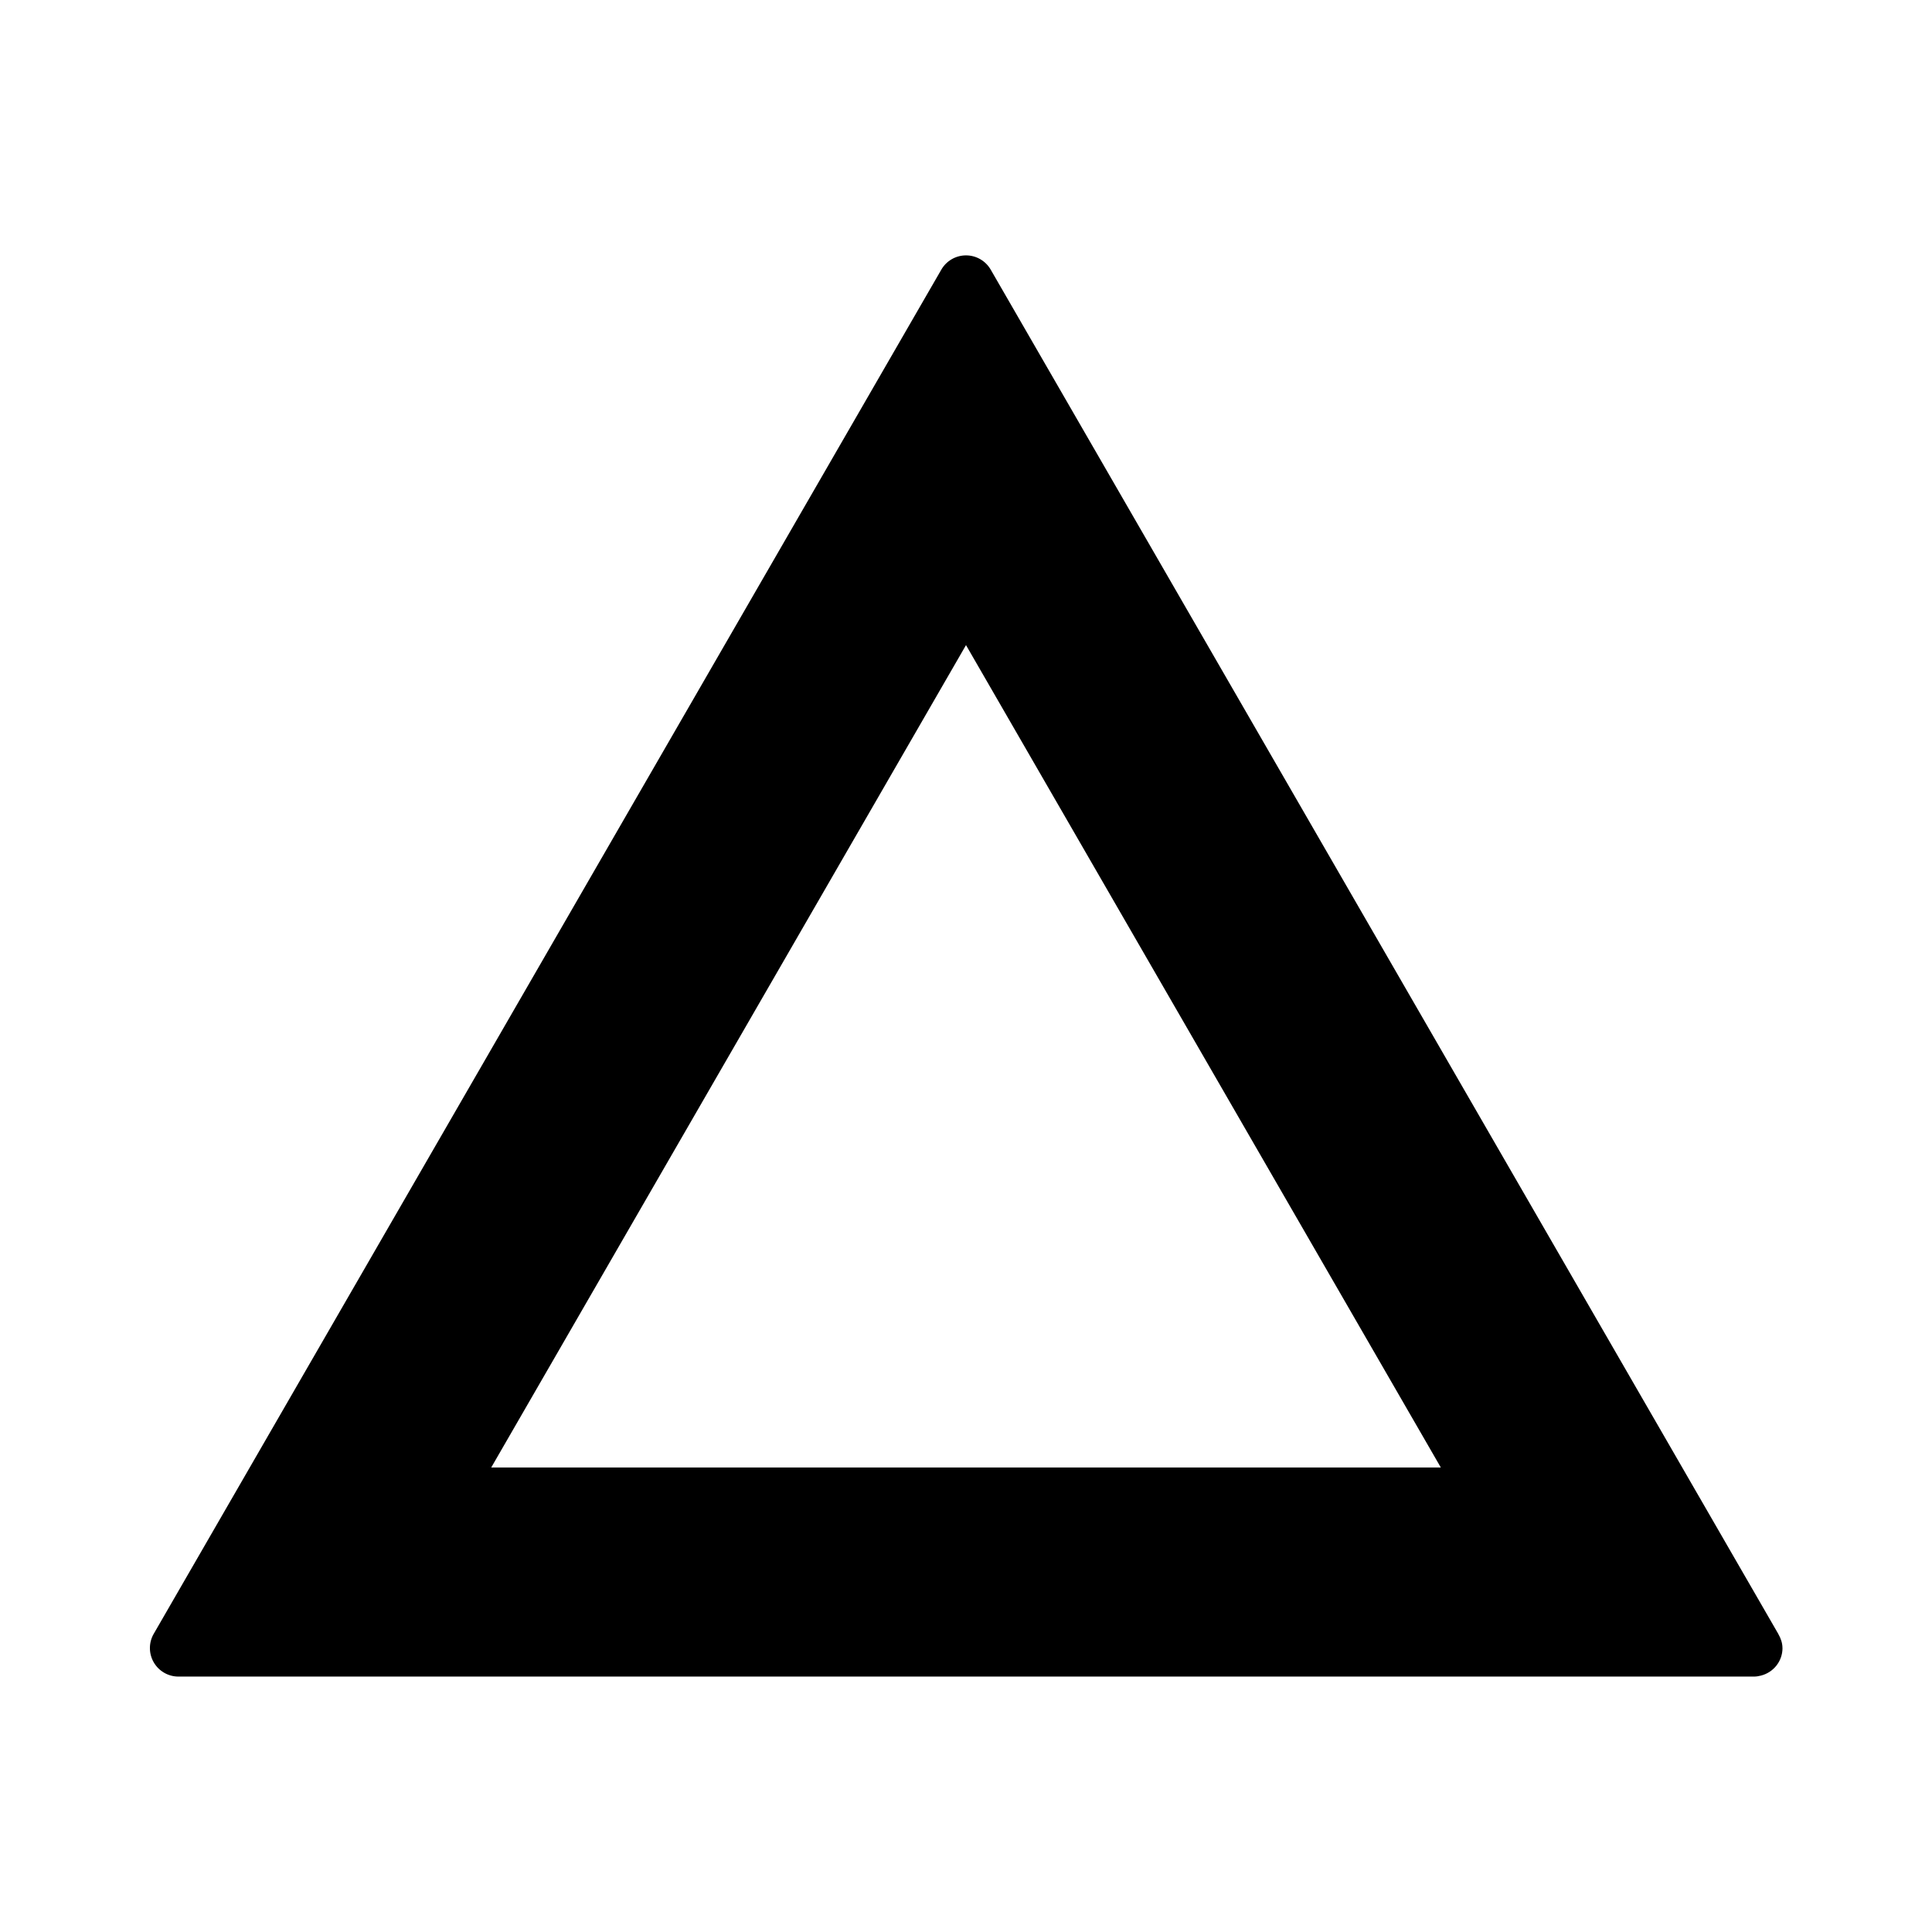 <?xml version="1.0" encoding="UTF-8"?>
<!-- Uploaded to: SVG Repo, www.svgrepo.com, Generator: SVG Repo Mixer Tools -->
<svg fill="#000000" width="800px" height="800px" version="1.1" viewBox="144 144 512 512" xmlns="http://www.w3.org/2000/svg">
 <path d="m616.37 580.76c0-1.359-0.441-2.578-1.066-3.672-0.02-0.035-0.023-0.07-0.047-0.105l-0.484-0.832c-0.023-0.035-0.035-0.086-0.066-0.117l-208.16-360.58c-1.352-2.336-3.844-3.777-6.543-3.777s-5.195 1.441-6.543 3.777l-208.72 361.52c-1.352 2.336-1.352 5.219 0 7.559 1.352 2.336 3.844 3.777 6.543 3.777h417.43c0.035-0.004 0.07 0 0.102 0 0.648 0 1.27-0.105 1.867-0.262 0.004 0 0.012-0.004 0.012-0.004 3.269-0.836 5.684-3.773 5.684-7.289zm-216.37-265.8 125.83 217.94h-251.65z"/>
</svg>